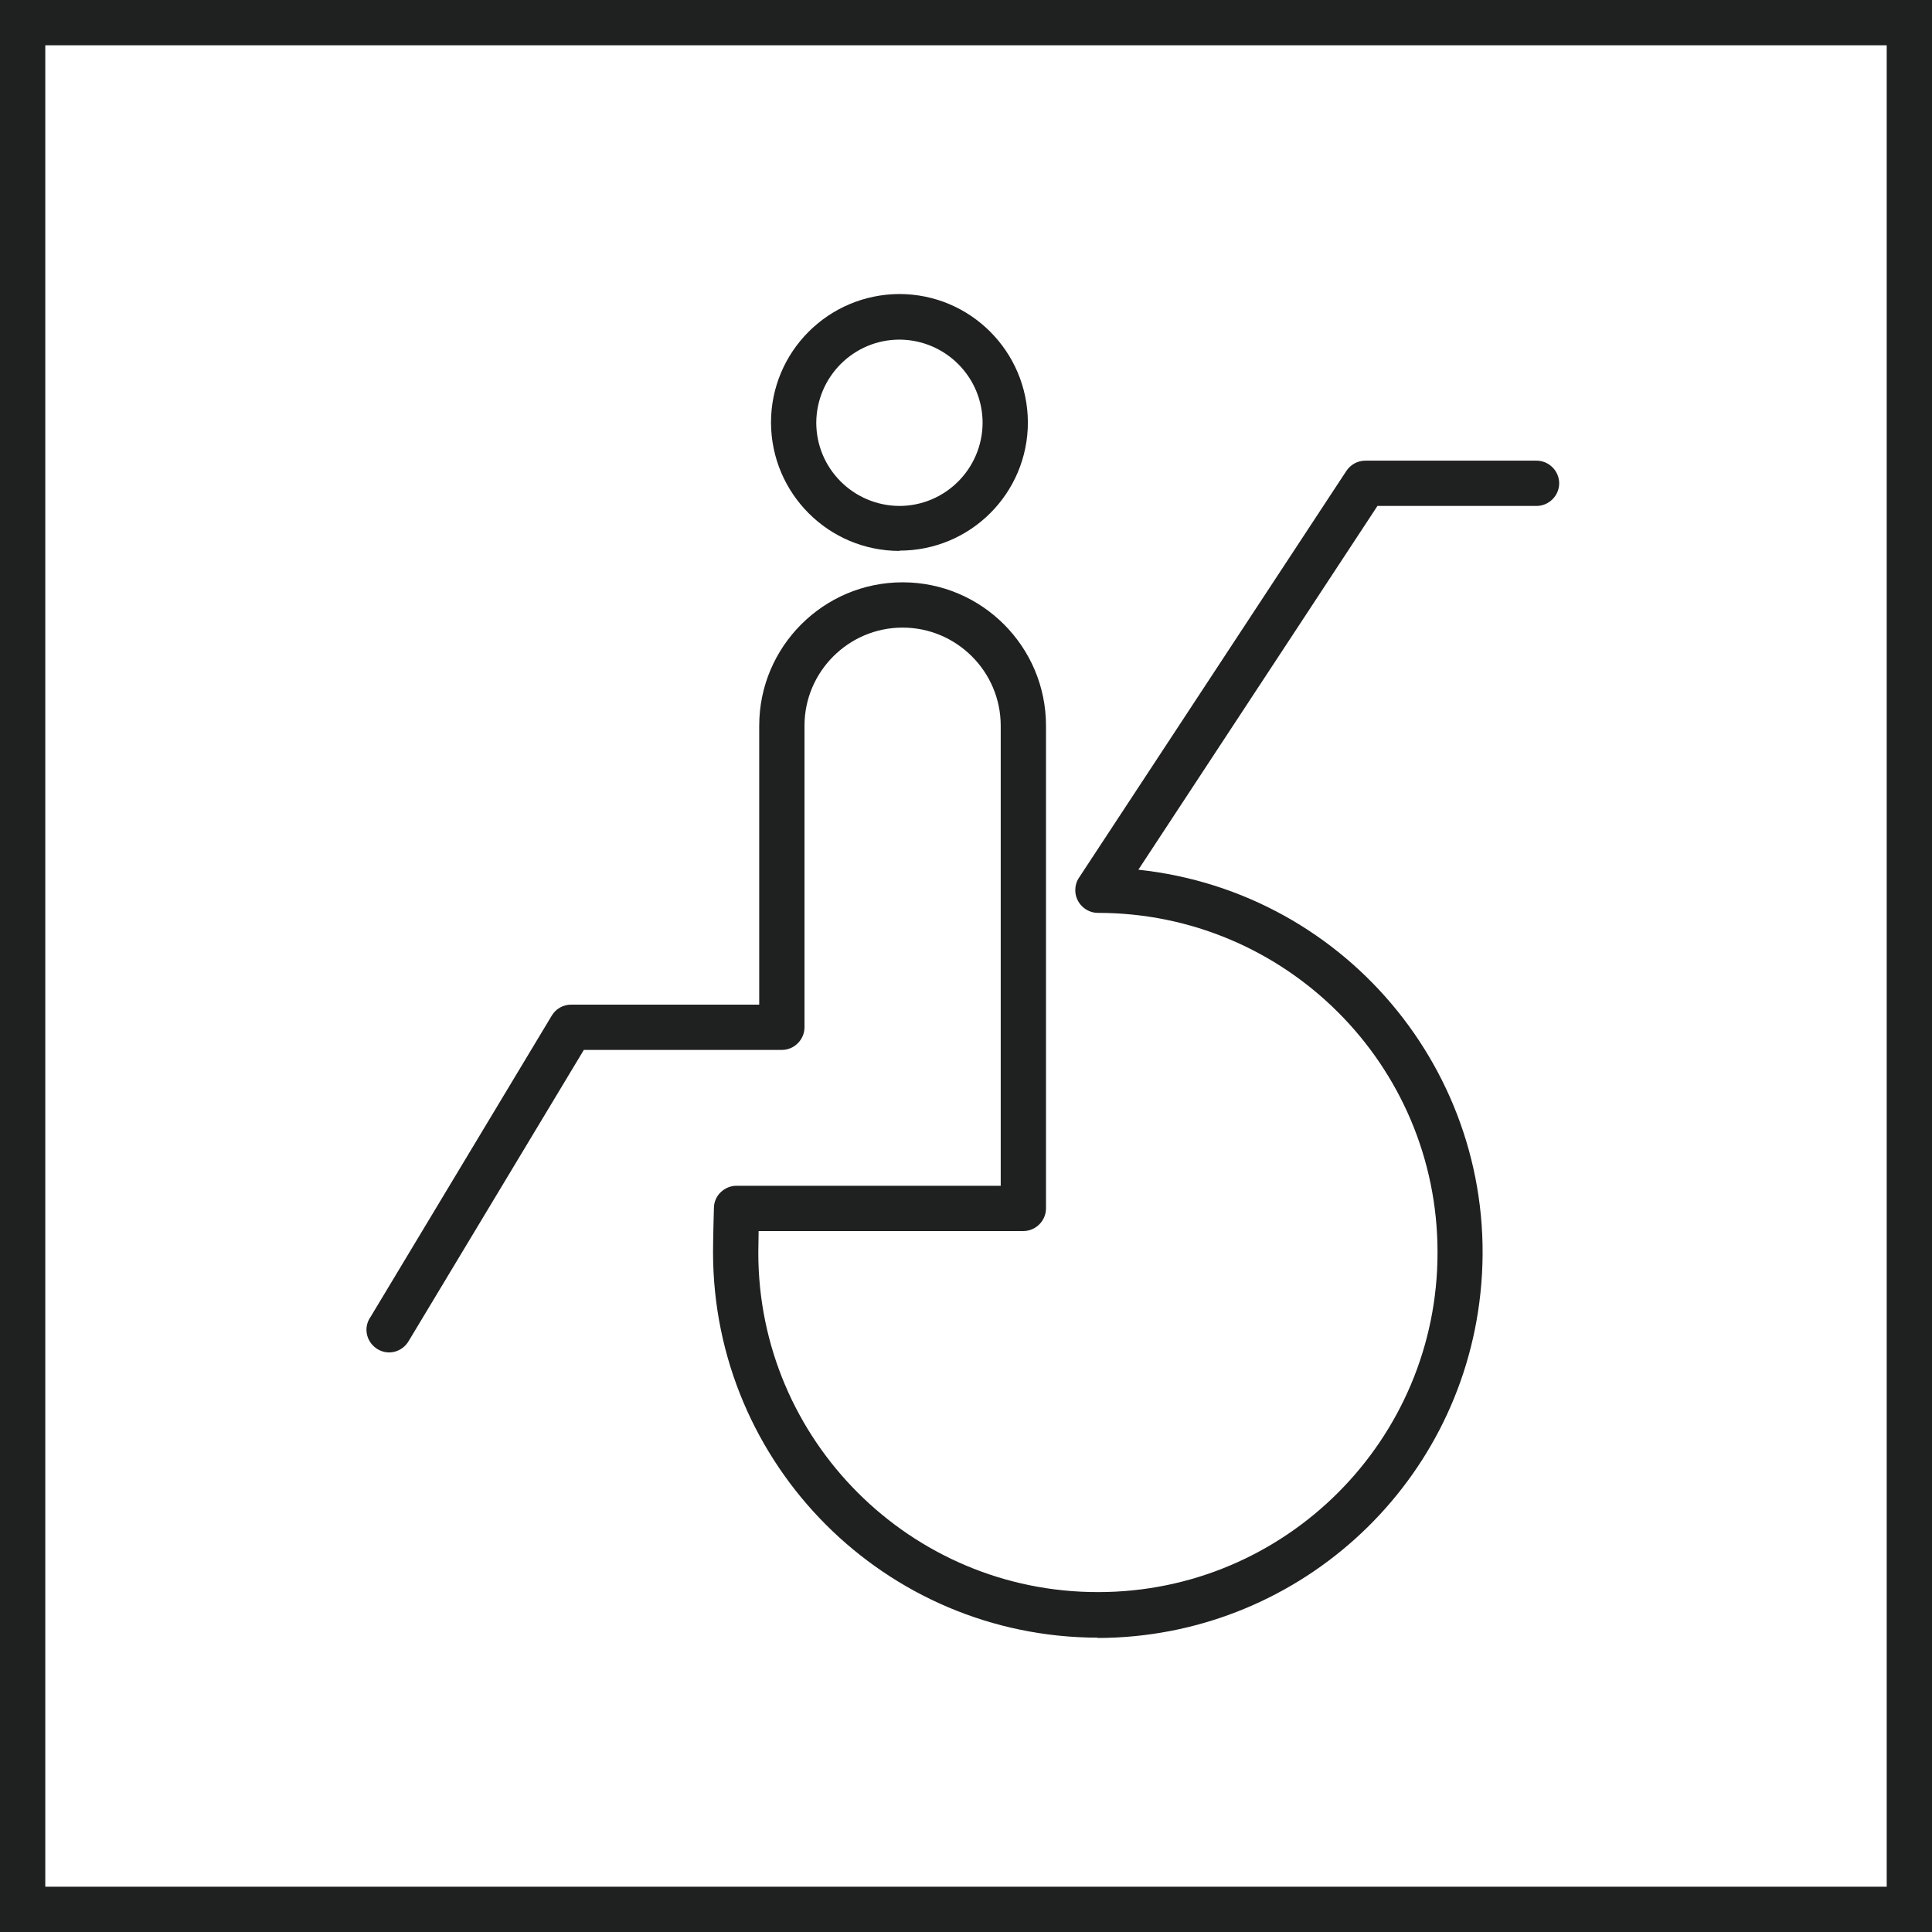 <?xml version="1.0" encoding="UTF-8"?>
<svg id="_レイヤー_2" data-name="レイヤー 2" xmlns="http://www.w3.org/2000/svg" viewBox="0 0 64 64">
  <defs>
    <style>
      .cls-1 {
        fill: #1f2020;
        stroke-width: 0px;
      }
    </style>
  </defs>
  <g id="_レイヤー_1-2" data-name="レイヤー 1">
    <g id="_グループ_25666" data-name="グループ 25666">
      <path id="_パス_6340" data-name="パス 6340" class="cls-1" d="M29.8,18.25c-2.35,0-4.25-1.9-4.26-4.25,0-2.35,1.9-4.25,4.25-4.26,2.35,0,4.25,1.9,4.26,4.25h0c0,2.35-1.9,4.25-4.25,4.25M29.8,11.25c-1.52,0-2.75,1.23-2.76,2.75,0,1.52,1.23,2.75,2.75,2.76,1.52,0,2.75-1.23,2.76-2.75h0c0-1.52-1.23-2.75-2.75-2.76"/>
      <path id="_パス_6341" data-name="パス 6341" class="cls-1" d="M36.37,54.25c-7.04-.01-12.74-5.72-12.75-12.76,0-.47.03-1.49.03-1.49.01-.4.35-.72.75-.72h8.75v-15.24c0-1.79-1.46-3.25-3.25-3.25s-3.25,1.46-3.25,3.25v9.99c0,.41-.34.75-.75.75h-6.56l-5.8,9.64c-.21.36-.66.49-1.02.28-.36-.21-.49-.66-.28-1.02,0-.01.01-.02.02-.03l6.02-10.01c.14-.23.38-.36.64-.36h6.23v-9.24c0-2.62,2.13-4.75,4.75-4.75s4.75,2.13,4.75,4.75v15.99c0,.41-.34.75-.75.75h-8.77c0,.26-.01.53-.01.72,0,6.21,5.05,11.25,11.26,11.24,6.21,0,11.25-5.05,11.24-11.26,0-6.21-5.04-11.24-11.25-11.24-.41,0-.75-.34-.75-.75,0-.15.04-.29.12-.41l8.86-13.48c.14-.21.37-.34.63-.34h5.67c.41,0,.75.34.75.75s-.34.75-.75.75h-5.27l-7.92,12.05c7.01.75,12.08,7.03,11.33,14.04-.69,6.48-6.16,11.4-12.68,11.41"/>
      <path id="_パス_6342" data-name="パス 6342" class="cls-1" d="M62.5,62.5H1.5V1.5h61v61ZM64,0H0v64h64V0Z"/>
    </g>
  </g>
</svg>